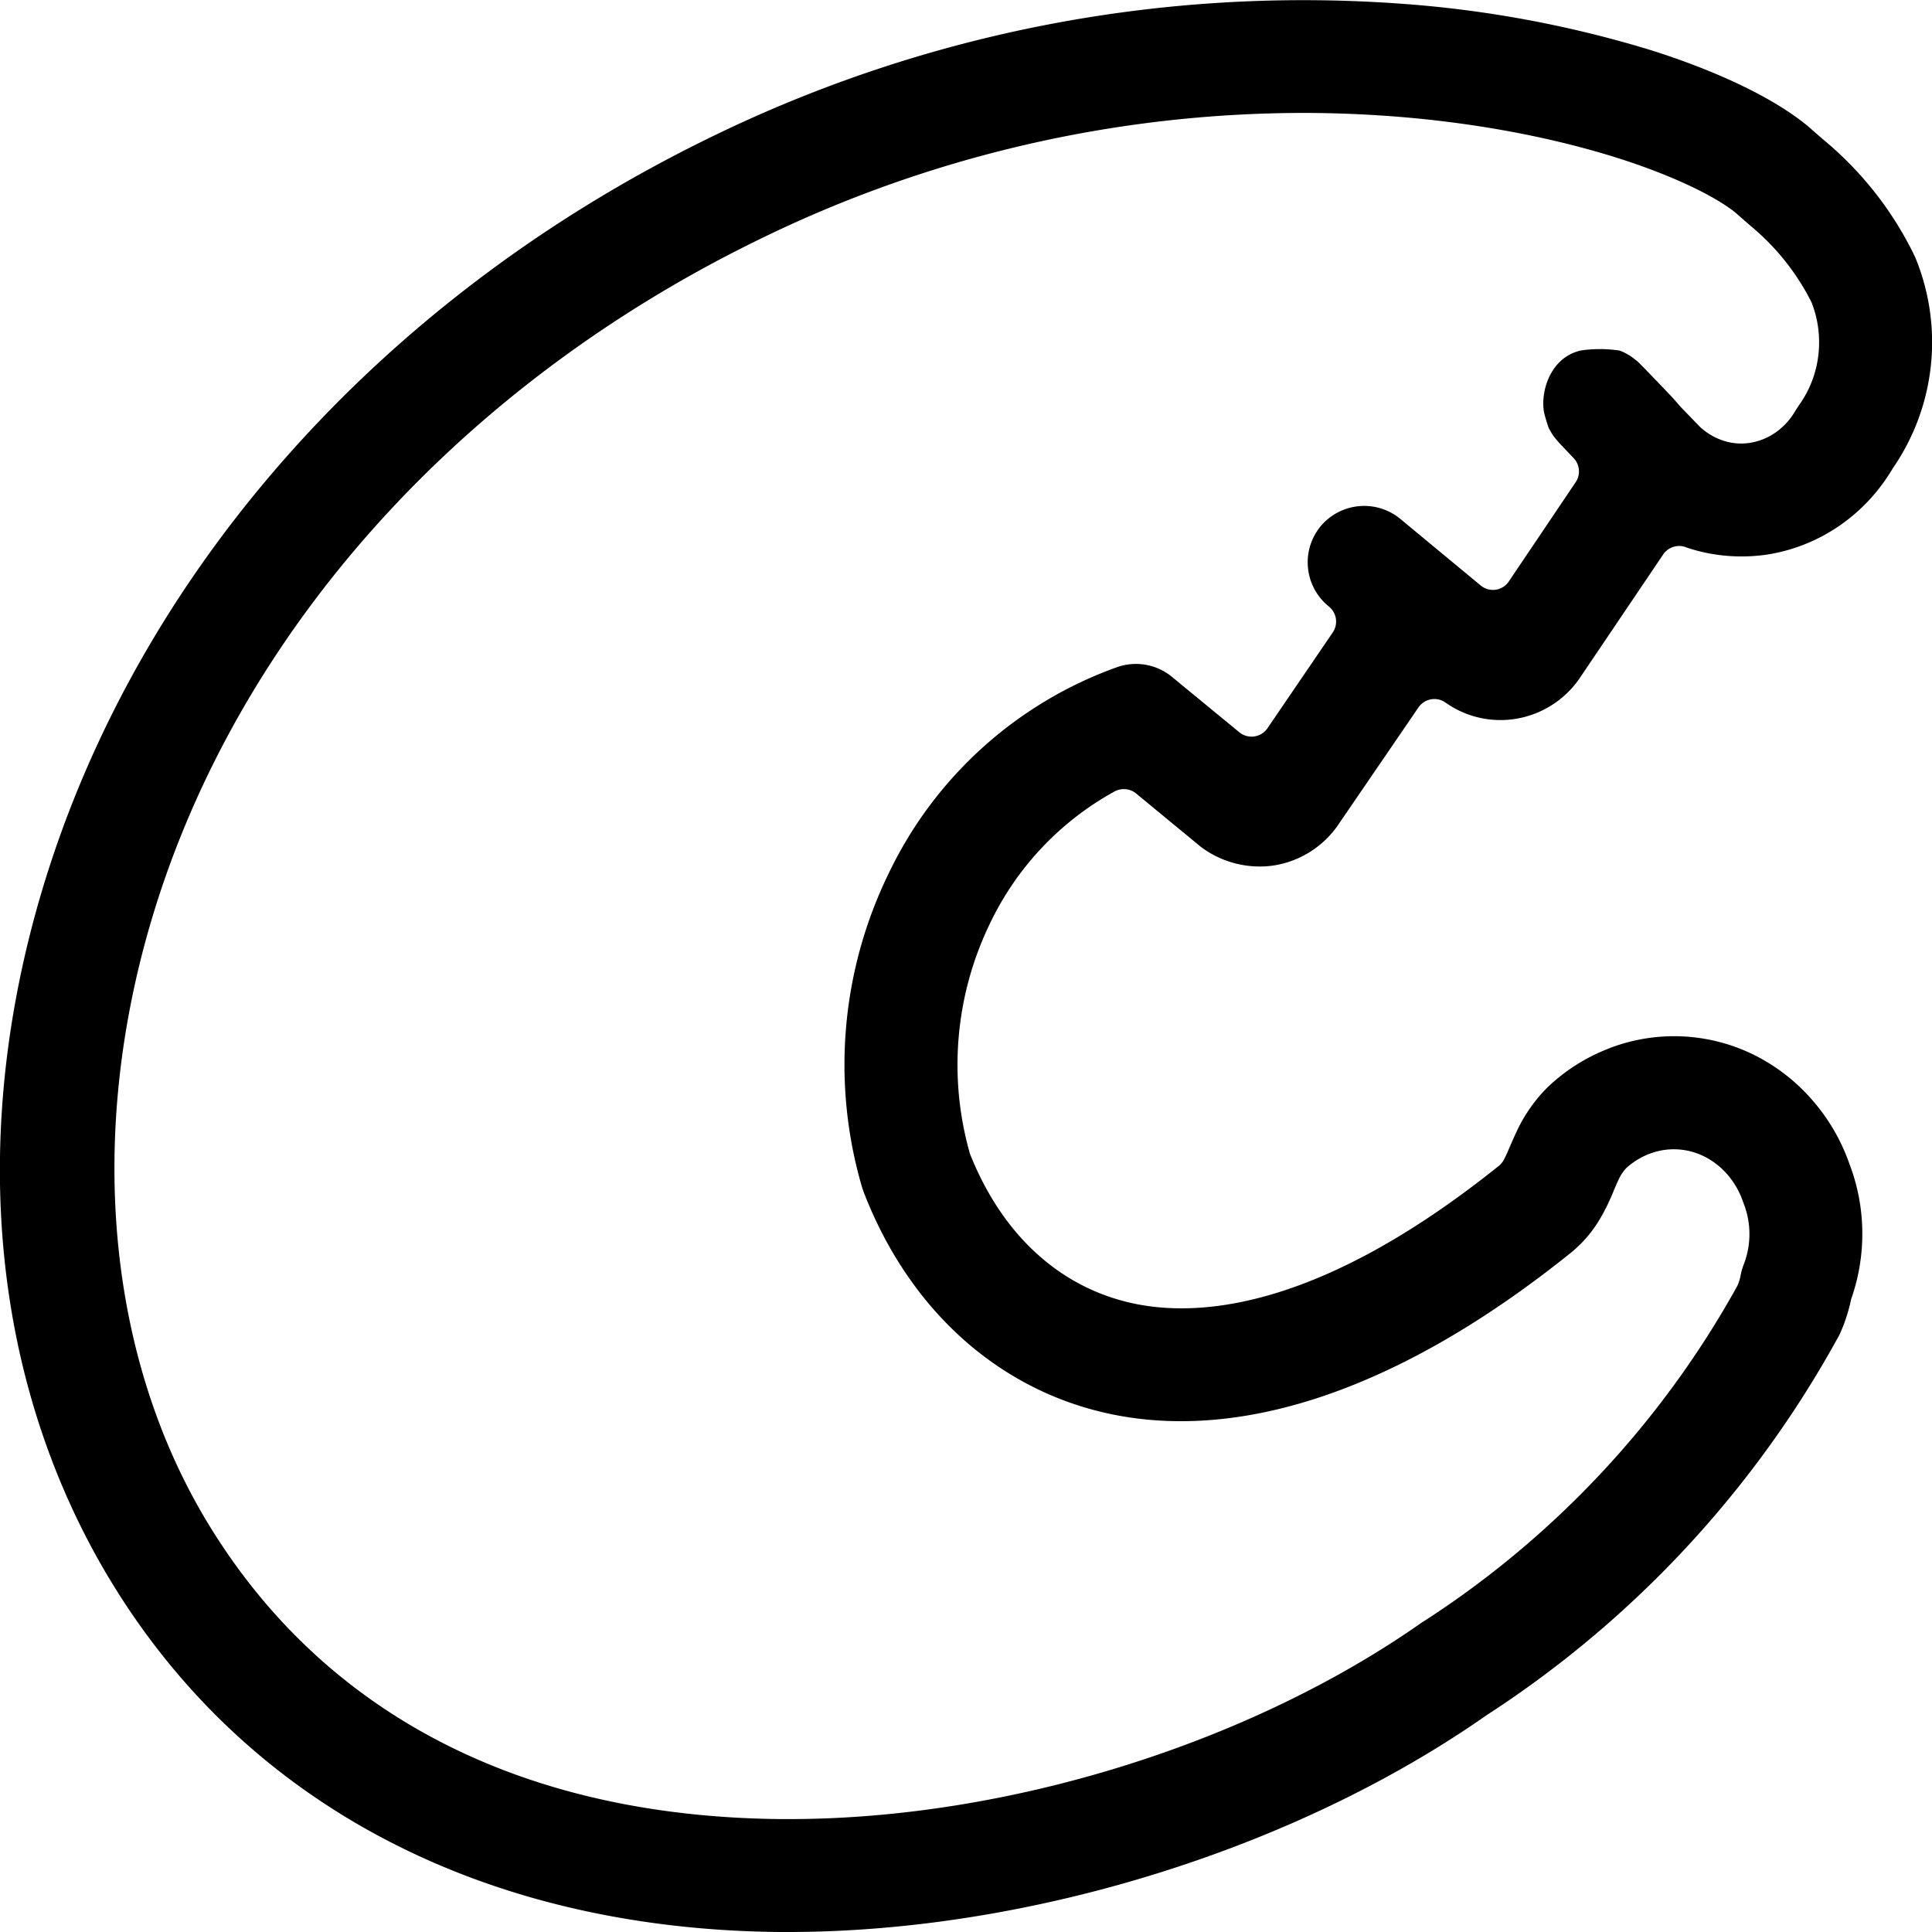 <svg viewBox="0 0 20 20" xmlns="http://www.w3.org/2000/svg"><path d="m19.82 2.652-.016-.035a3.6 3.6 0 0 0-.934-1.176l-.156-.136C18.37 1.02 17.79.74 17.086.518A11.674 11.674 0 0 0 14.47.036a13.97 13.97 0 0 0-7.13 1.393l-.012.006c-3.41 1.668-5.924 4.513-6.9 7.808-.757 2.56-.506 5.083.704 7.1l.01.015v.001C2.544 18.677 5 19.97 8.067 20h.09c2.486 0 5.246-.854 7.23-2.243a10.928 10.928 0 0 0 3.647-3.925l.005-.008.018-.04a1.736 1.736 0 0 0 .106-.335c.16-.454.154-.953-.018-1.401a2.008 2.008 0 0 0-.386-.662 1.944 1.944 0 0 0-.61-.47 1.866 1.866 0 0 0-1.501-.06l-.016.007a1.908 1.908 0 0 0-.612.393 1.59 1.59 0 0 0-.321.46c-.027.057-.051.113-.069.154l-.005.011c-.025.061-.039.09-.05.11l-.008.017a.213.213 0 0 1-.051.061c-1.785 1.431-3.016 1.57-3.735 1.434-.781-.149-1.398-.7-1.738-1.554-.002-.006-.005-.012-.006-.019a3.353 3.353 0 0 1 .211-2.37 3.066 3.066 0 0 1 1.29-1.367.202.202 0 0 1 .223.021l.667.55c.217.165.494.235.76.195a.996.996 0 0 0 .657-.409l.839-1.227a.2.2 0 0 1 .28-.05c.21.149.469.209.723.169a.998.998 0 0 0 .658-.41l.872-1.292a.2.2 0 0 1 .228-.078l.015.006c.26.088.544.113.819.075.272-.04.537-.144.766-.303.217-.15.398-.342.542-.58l.003-.006a2.298 2.298 0 0 0 .231-2.203Zm-1.988 1.907a.646.646 0 0 1-.243-.149l-.19-.197-.076-.087a3.796 3.796 0 0 0-.07-.074l-.103-.108-.123-.127-.065-.066-.021-.018-.003-.002a.586.586 0 0 0-.156-.096l-.017-.006a1.376 1.376 0 0 0-.393-.002c-.313.064-.427.41-.389.638.013.056.036.13.05.168l.031.054c.013.02.025.036.029.04l.023.03c.009.01.02.021.021.024l.153.161a.2.2 0 0 1 .021.25l-.691 1.026a.198.198 0 0 1-.293.042l-.833-.69a.588.588 0 0 0-.818.072.587.587 0 0 0 .061.82l.027.023a.2.2 0 0 1 .032.263l-.676.992a.2.2 0 0 1-.291.04l-.698-.574a.587.587 0 0 0-.566-.1 4.182 4.182 0 0 0-2.368 2.141 4.514 4.514 0 0 0-.273 3.244l.016.047c.48 1.246 1.436 2.088 2.622 2.313 1.377.261 2.996-.317 4.684-1.67.154-.122.271-.267.366-.452.035-.066.062-.129.082-.175l.011-.028c.02-.047.032-.076.047-.106a.43.43 0 0 1 .088-.133.797.797 0 0 1 .232-.142l.009-.003a.703.703 0 0 1 .556.027.783.783 0 0 1 .243.187.856.856 0 0 1 .163.282l.008.022a.87.87 0 0 1 0 .63.634.634 0 0 0-.032.111.43.43 0 0 1-.035.112 9.755 9.755 0 0 1-3.244 3.47l-.017.01c-1.788 1.258-4.298 2.038-6.551 2.038h-.095c-2.688-.026-4.741-1.093-5.939-3.086-1.026-1.71-1.235-3.972-.573-6.21.877-2.962 3.169-5.532 6.289-7.054a12.839 12.839 0 0 1 5.632-1.312c.324 0 .626.013.9.033.836.061 1.648.21 2.348.43.539.17.999.383 1.23.568l.16.14a2.453 2.453 0 0 1 .63.792 1.133 1.133 0 0 1 .07.54 1.107 1.107 0 0 1-.202.524l-.035.054a.699.699 0 0 1-.209.229.637.637 0 0 1-.267.106.591.591 0 0 1-.279-.026Z"/></svg>